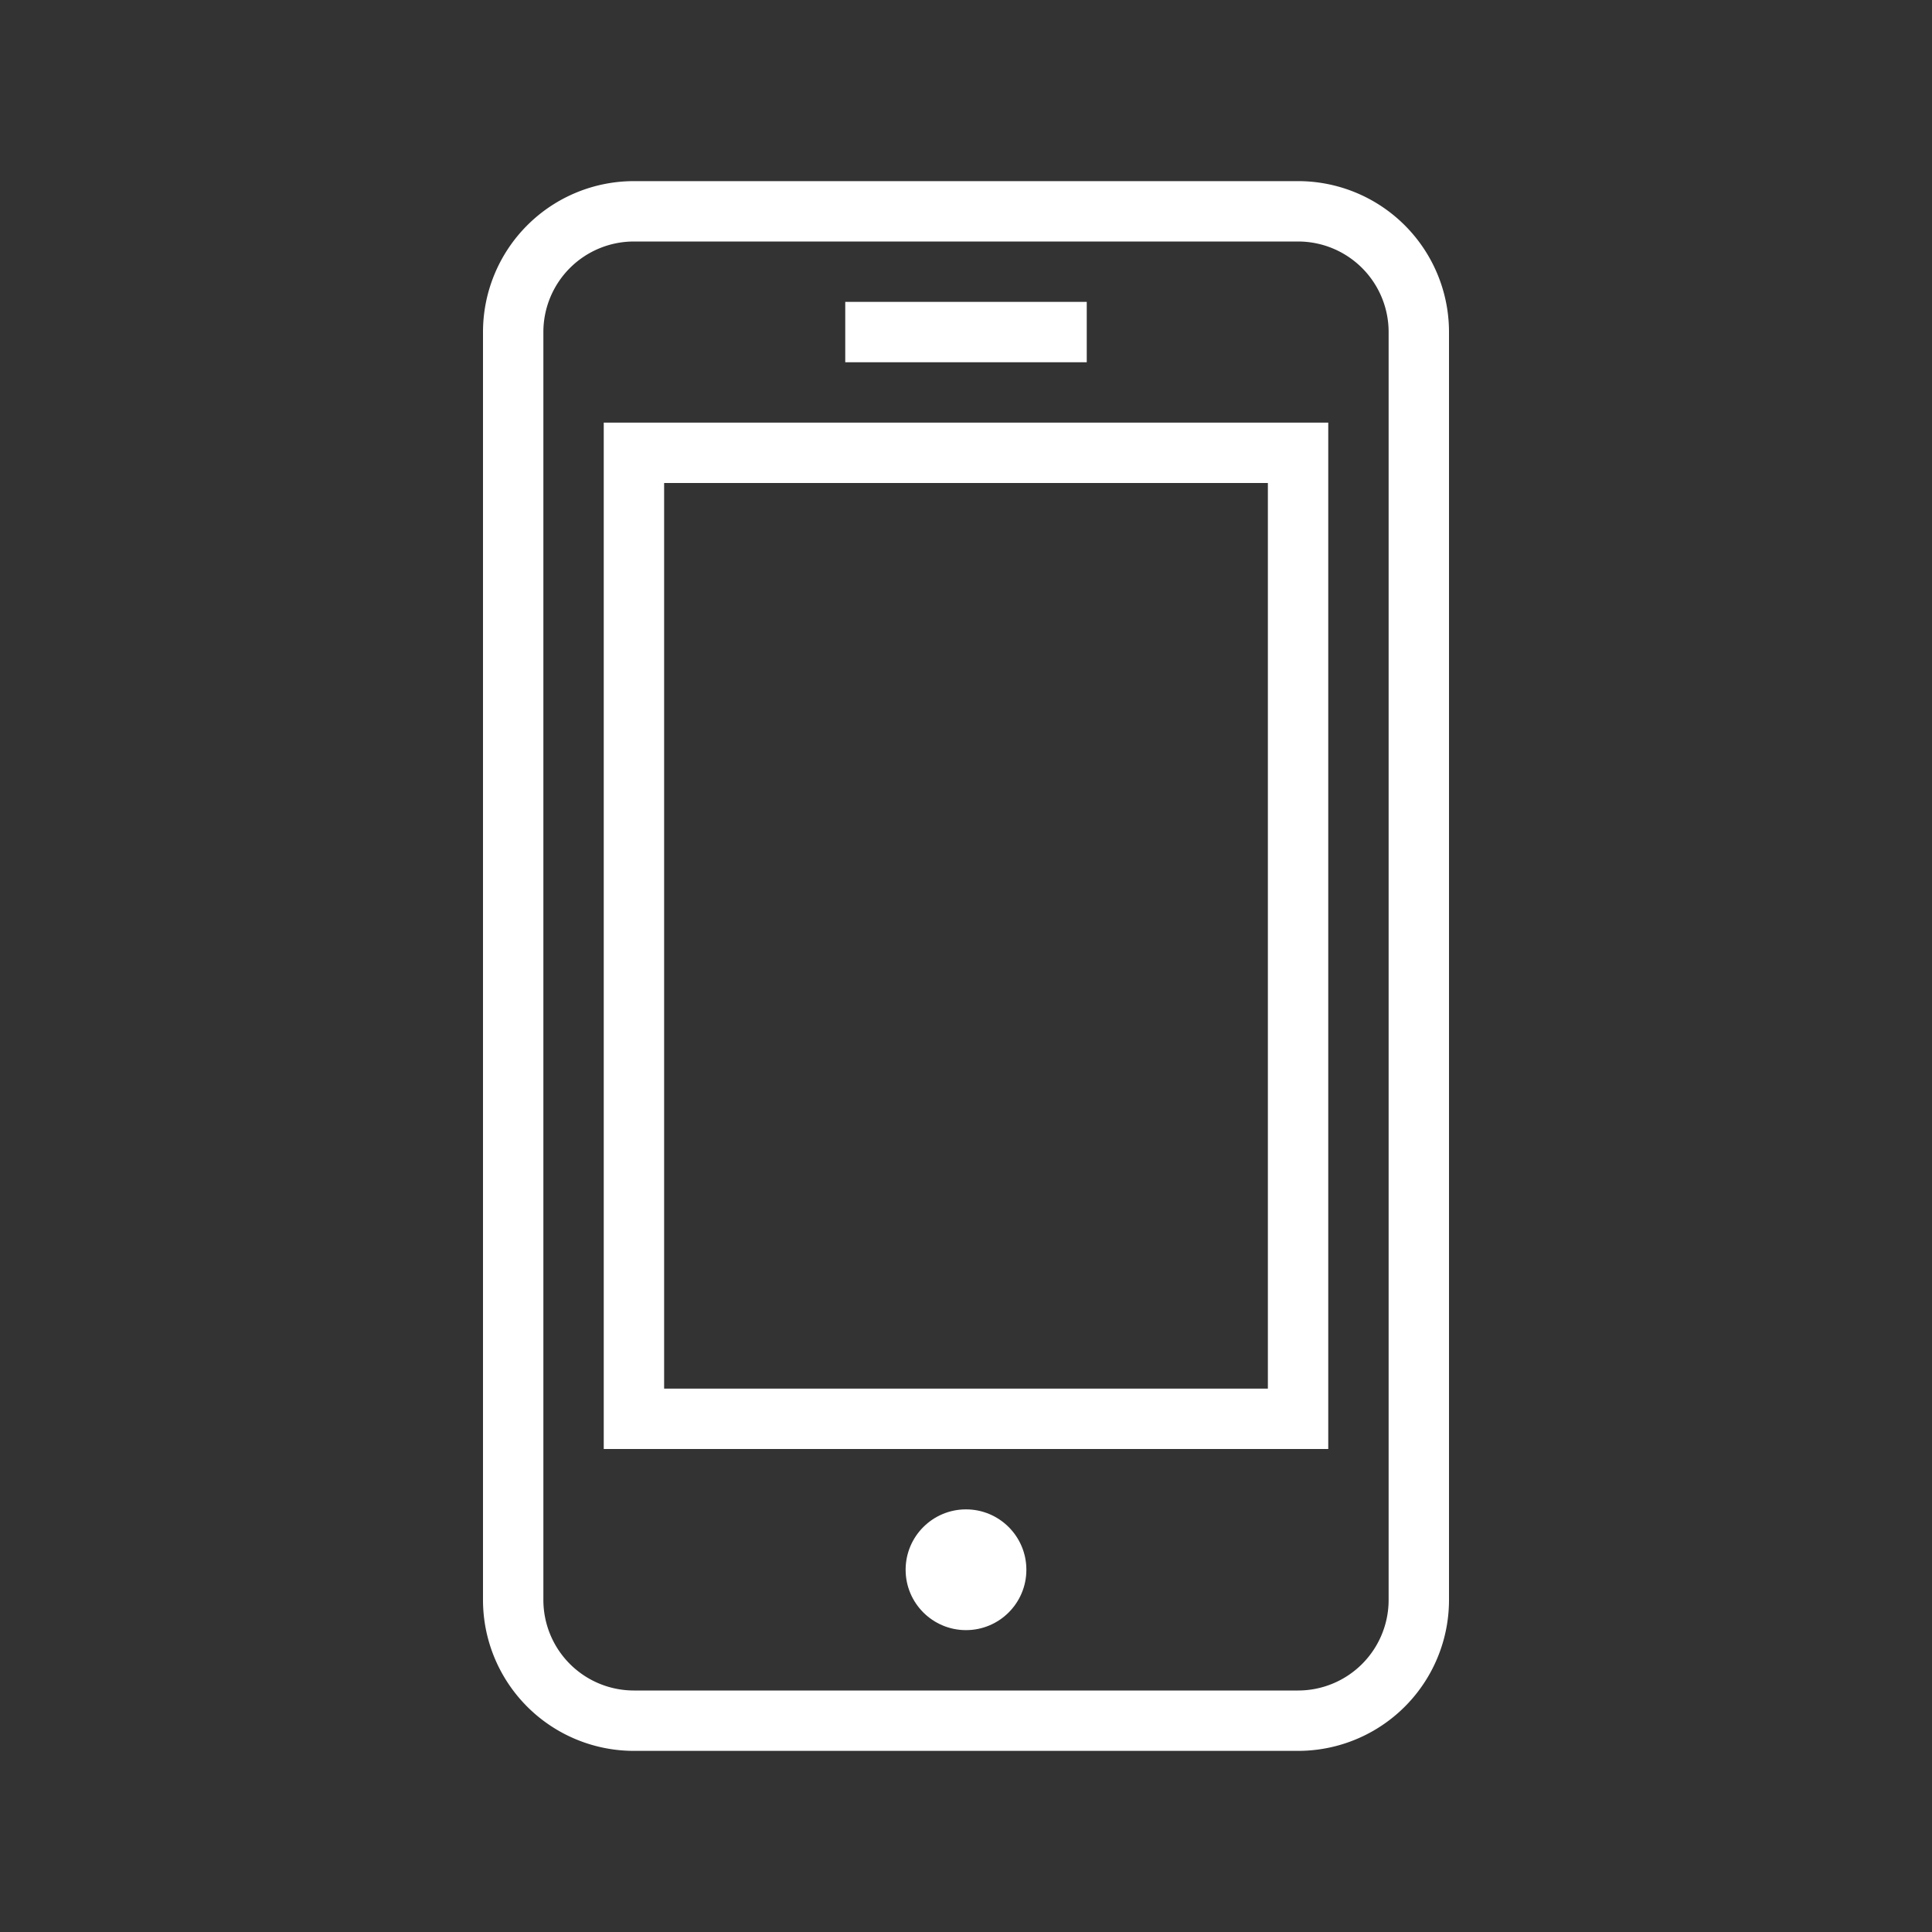 <svg width="32" height="32" xmlns="http://www.w3.org/2000/svg">
 <rect width="100%" height="100%" fill="#333333" stroke="none"/>
 <title/>

 <g>
  <title>background</title>
  <rect fill="none" id="canvas_background" height="402" width="582" y="-1" x="-1"/>
 </g>
 <g>
  <title>Layer 1</title>
  <path fill="#ffffff" id="svg_1" d="m21.5,3l-11,0a2.5,2.5 0 0 0 -2.5,2.5l0,21a2.5,2.5 0 0 0 2.5,2.5l11,0a2.5,2.5 0 0 0 2.5,-2.5l0,-21a2.5,2.5 0 0 0 -2.5,-2.5zm1.5,23.5a1.5,1.5 0 0 1 -1.5,1.5l-11,0a1.5,1.5 0 0 1 -1.5,-1.5l0,-21a1.5,1.5 0 0 1 1.5,-1.5l11,0a1.5,1.5 0 0 1 1.5,1.5l0,21z"/>
  <path fill="#ffffff" id="svg_2" d="m10,24l12,0l0,-17l-12,0l0,17zm1,-16l10,0l0,15l-10,0l0,-15z"/>
  <circle fill="#ffffff" id="svg_3" r="1" cy="26" cx="16"/>
  <rect fill="#ffffff" id="svg_4" y="5" x="14" width="4" height="1"/>
 </g>
</svg>